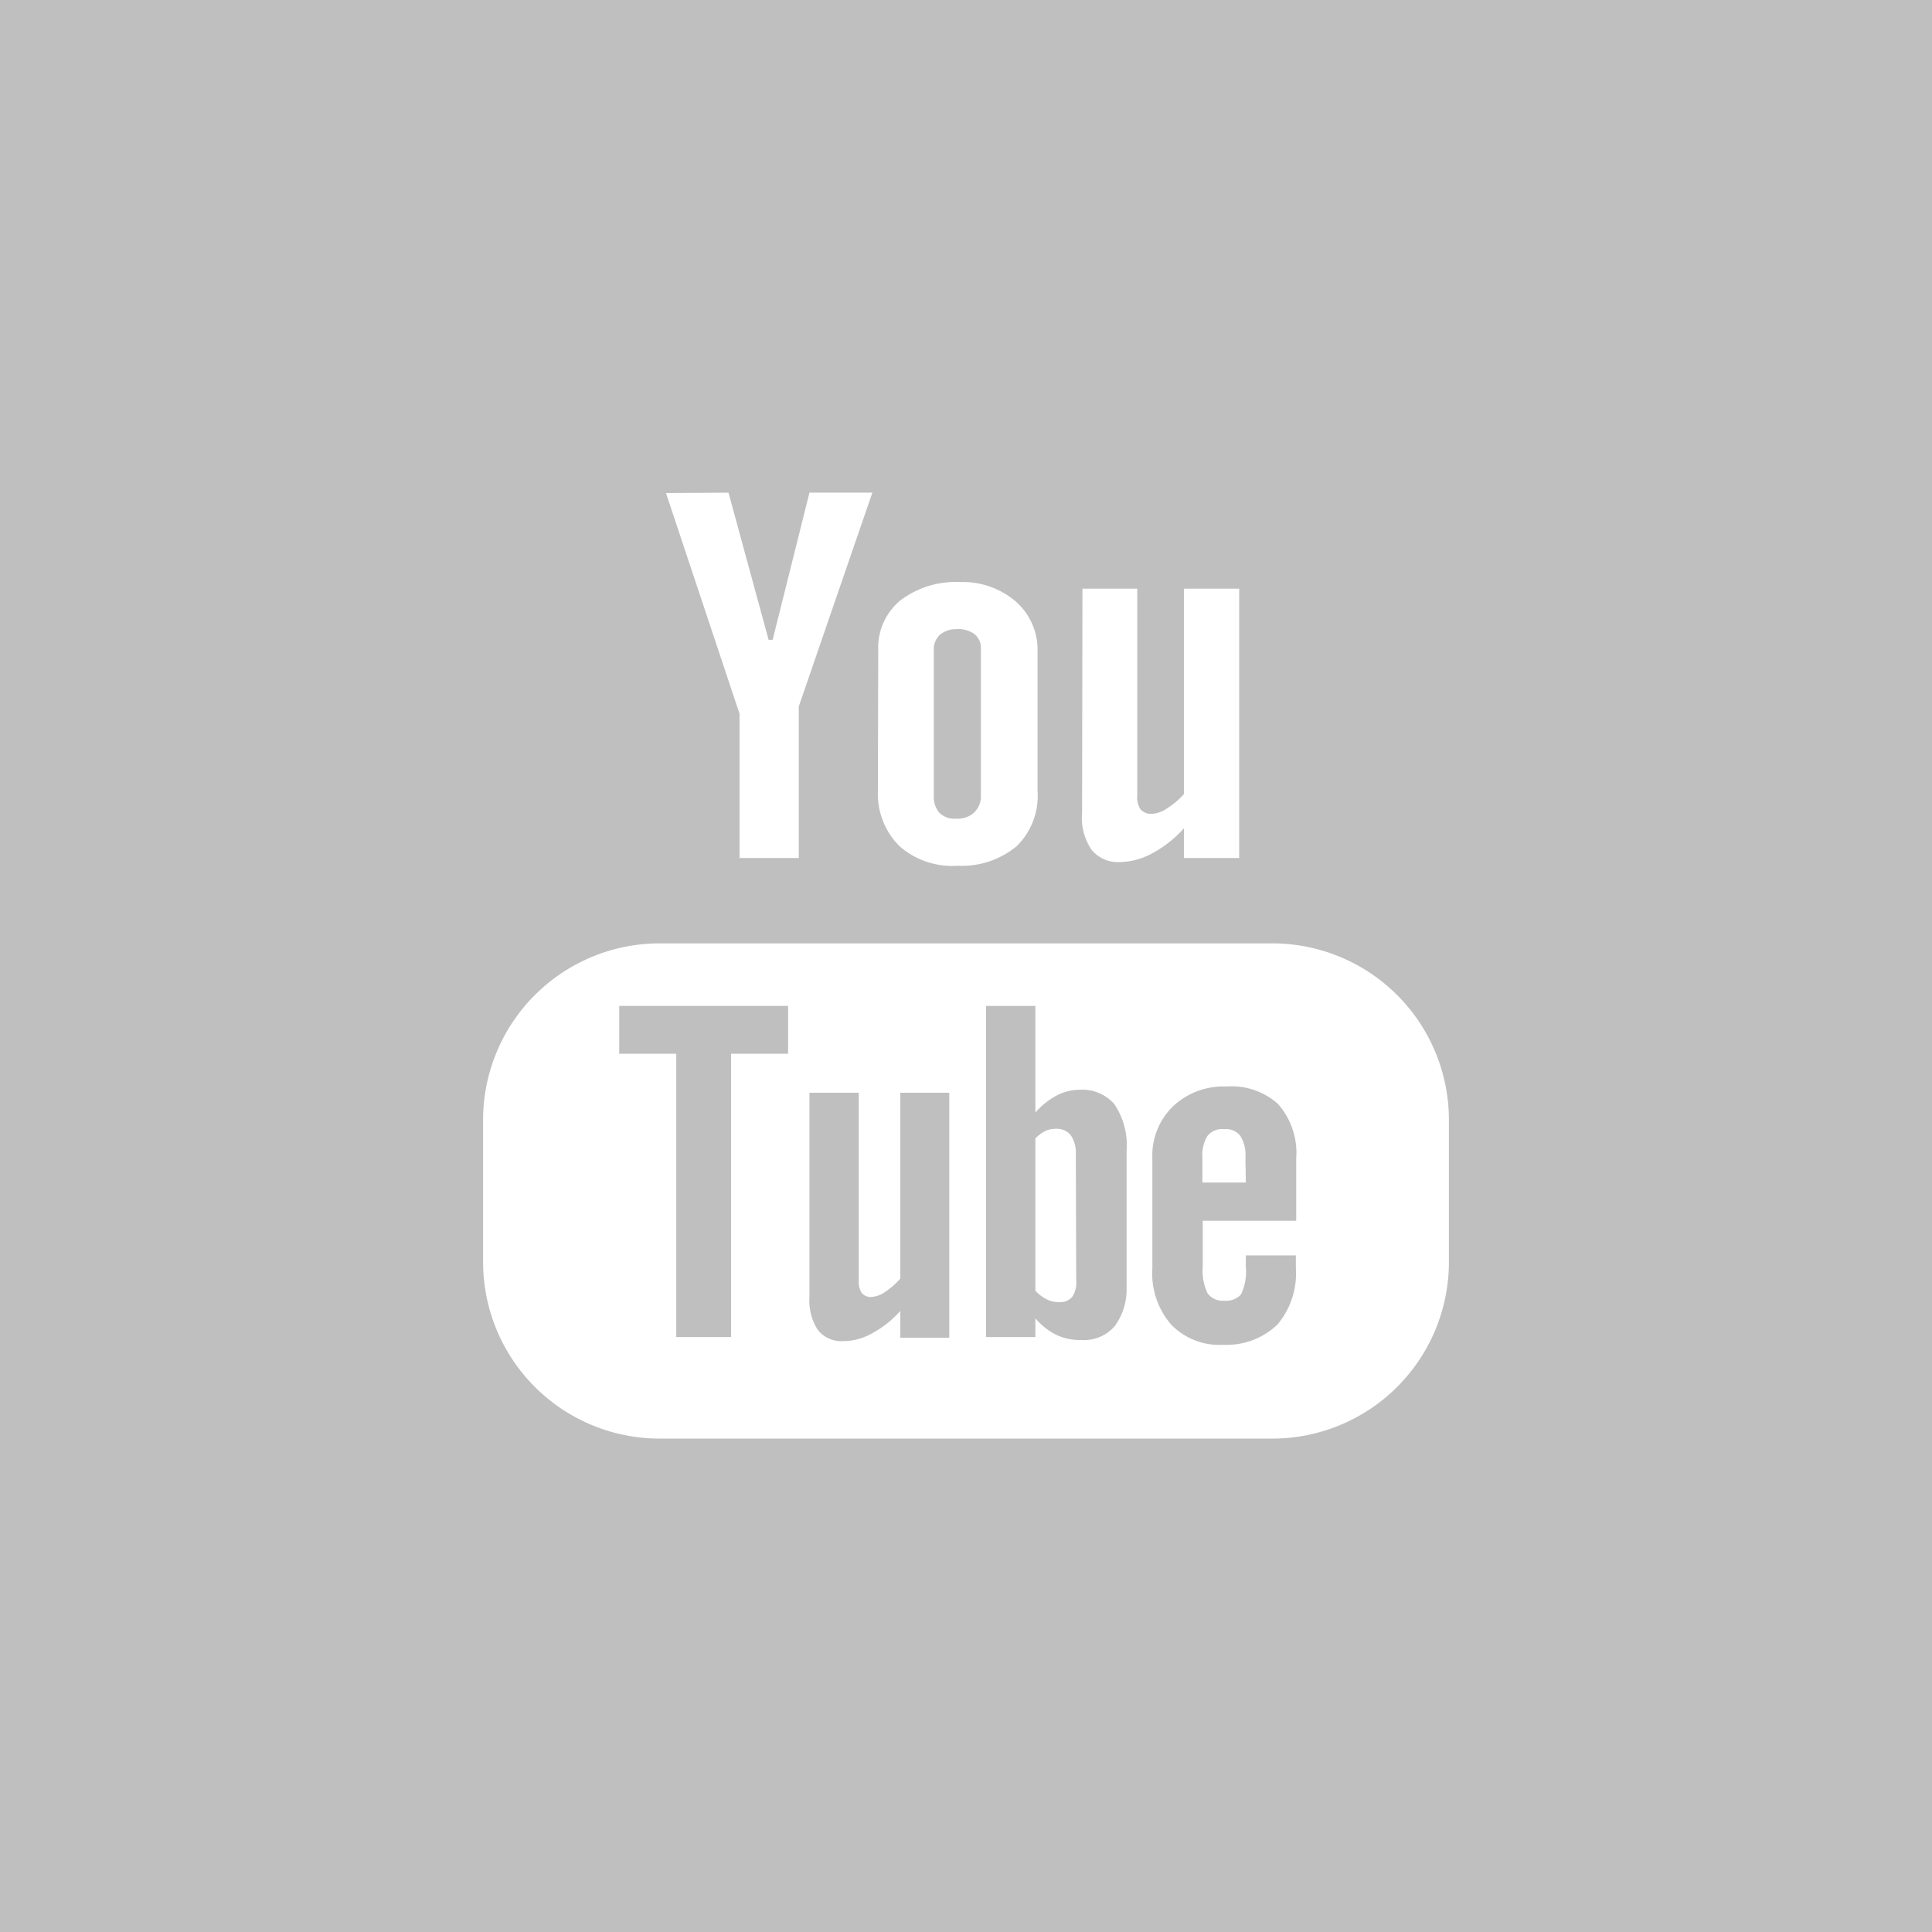 <svg xmlns="http://www.w3.org/2000/svg" viewBox="0 0 52.51 52.51"><defs><style>.cls-1{fill:#bfbfbf;}</style></defs><title>Youtube Grey</title><g id="Layer_2" data-name="Layer 2"><g id="Layer_1-2" data-name="Layer 1"><g id="Layer_2-2" data-name="Layer 2"><g id="Layer_1-2-2" data-name="Layer 1-2"><polygon class="cls-1" points="16.83 28.64 18.38 28.64 18.38 36.34 19.87 36.34 19.87 28.64 21.42 28.64 21.42 27.34 16.83 27.34 16.83 28.64"/><path class="cls-1" d="M26,22.25a.65.65,0,0,0,.48-.17.61.61,0,0,0,.18-.46v-4a.48.48,0,0,0-.18-.39A.74.74,0,0,0,26,17.1a.68.68,0,0,0-.45.15.52.52,0,0,0-.17.39v4a.65.65,0,0,0,.16.46A.59.59,0,0,0,26,22.25Z"/><path class="cls-1" d="M29.32,29.62a1.32,1.32,0,0,0-.61.16,2,2,0,0,0-.57.46v-2.9H26.8v9h1.34v-.51a1.78,1.78,0,0,0,.57.45,1.5,1.5,0,0,0,.69.14,1.1,1.1,0,0,0,.9-.38,1.69,1.69,0,0,0,.32-1V31.28A2,2,0,0,0,30.28,30,1.16,1.16,0,0,0,29.32,29.62Zm-.07,5.17a.69.69,0,0,1-.11.46.43.43,0,0,1-.36.14.71.71,0,0,1-.32-.07,1.08,1.08,0,0,1-.32-.24V30.94a1.05,1.05,0,0,1,.27-.2.67.67,0,0,1,.28-.06.49.49,0,0,1,.41.17.84.84,0,0,1,.14.51Z"/><path class="cls-1" d="M24.47,34.75a2,2,0,0,1-.41.36.73.73,0,0,1-.37.14.32.32,0,0,1-.27-.11.57.57,0,0,1-.08-.34V29.7H22v5.56a1.47,1.47,0,0,0,.23.89.82.82,0,0,0,.7.3,1.59,1.59,0,0,0,.77-.21,2.84,2.84,0,0,0,.77-.61v.73H25.8V29.7H24.47Z"/><path class="cls-1" d="M0,0V52.51H52.51V0ZM29.42,16h1.49v5.61A.6.6,0,0,0,31,22a.39.39,0,0,0,.3.12.79.79,0,0,0,.42-.15,2.16,2.16,0,0,0,.46-.39V16h1.5v7.32h-1.5v-.81a3.15,3.15,0,0,1-.86.68,1.89,1.89,0,0,1-.87.24.93.93,0,0,1-.78-.33,1.54,1.54,0,0,1-.26-1Zm-5.55,1.67a1.66,1.66,0,0,1,.6-1.35,2.48,2.48,0,0,1,1.62-.5,2.21,2.21,0,0,1,1.52.53,1.75,1.75,0,0,1,.59,1.37V21.5a1.91,1.91,0,0,1-.57,1.5,2.33,2.33,0,0,1-1.6.53A2.17,2.17,0,0,1,24.45,23a2,2,0,0,1-.59-1.48ZM19.8,13.39l1.09,4H21l1-4h1.71l-2,5.81v4.12H20.1V19.4l-2-6ZM39.38,34.3a4.8,4.8,0,0,1-4.8,4.8H17.92a4.8,4.8,0,0,1-4.79-4.8V30.44a4.8,4.8,0,0,1,4.79-4.8H34.58a4.8,4.8,0,0,1,4.8,4.8Z"/><path class="cls-1" d="M33.33,29.53a2,2,0,0,0-1.45.54,1.86,1.86,0,0,0-.56,1.41v3A2.12,2.12,0,0,0,31.83,36a1.82,1.82,0,0,0,1.41.55A2,2,0,0,0,34.72,36a2.16,2.16,0,0,0,.5-1.54v-.34H33.86v.3a1.43,1.43,0,0,1-.13.76.54.54,0,0,1-.46.17.5.5,0,0,1-.45-.2,1.42,1.42,0,0,1-.13-.73V33.18h2.54v-1.7a2,2,0,0,0-.5-1.48A1.89,1.89,0,0,0,33.33,29.53Zm.53,2.61H32.68v-.67a1,1,0,0,1,.14-.6.51.51,0,0,1,.45-.18.5.5,0,0,1,.44.18,1,1,0,0,1,.14.6Z"/></g></g></g></g></svg>